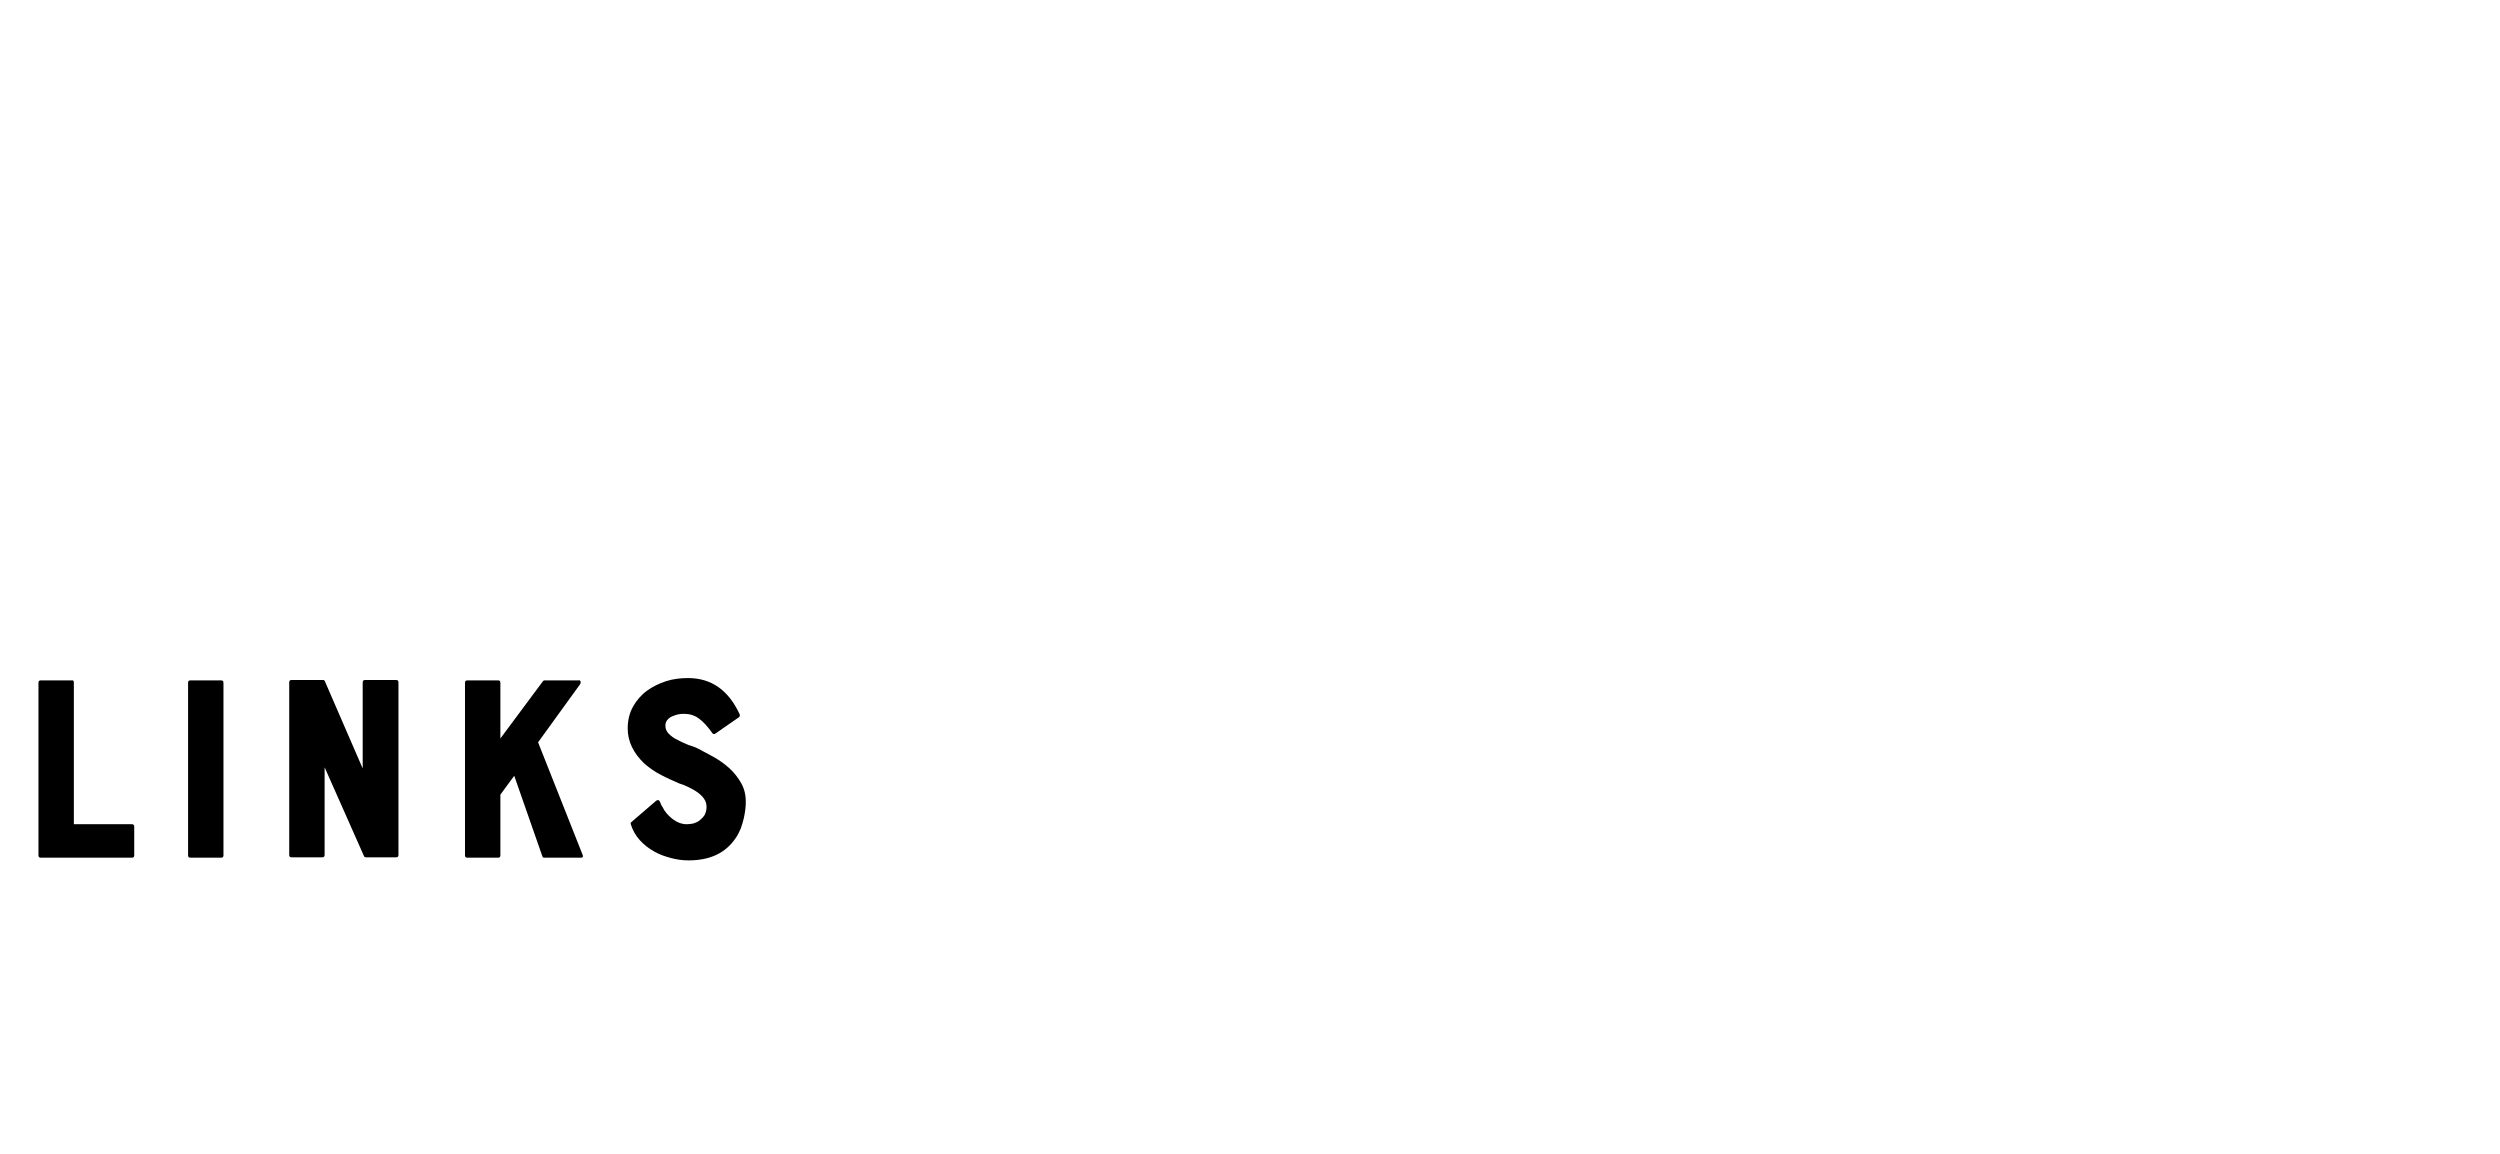 <?xml version="1.0" encoding="utf-8"?>
<!-- Generator: Adobe Illustrator 26.0.2, SVG Export Plug-In . SVG Version: 6.00 Build 0)  -->
<svg version="1.1" xmlns="http://www.w3.org/2000/svg" xmlns:xlink="http://www.w3.org/1999/xlink" x="0px" y="0px"
	 viewBox="0 0 650 300" style="enable-background:new 0 0 650 300;" xml:space="preserve">
<style type="text/css">
	.st0{display:none;}
	.st1{display:inline;}
</style>
<g id="Links">
	<g>
		<path d="M19.2,177.5v36.8h15.1c0.4,0,0.6,0.2,0.6,0.6v7.5c0,0.4-0.2,0.6-0.6,0.6H10.6c-0.4,0-0.6-0.2-0.6-0.6v-44.9
			c0-0.4,0.2-0.6,0.6-0.6h8C19,176.8,19.2,177,19.2,177.5z"/>
		<path d="M48.9,222.4v-44.9c0-0.4,0.2-0.6,0.6-0.6h8c0.4,0,0.6,0.2,0.6,0.6v44.9c0,0.4-0.2,0.6-0.6,0.6h-8
			C49.1,223,48.9,222.8,48.9,222.4z"/>
		<path d="M94.9,176.8h8.1c0.4,0,0.6,0.2,0.6,0.6v44.9c0,0.4-0.2,0.6-0.6,0.6h-7.8c-0.3,0-0.5-0.1-0.6-0.4l-10.2-23v22.8
			c0,0.4-0.2,0.6-0.6,0.6h-8c-0.4,0-0.6-0.2-0.6-0.6v-44.9c0-0.4,0.2-0.6,0.6-0.6H84c0.2,0,0.4,0.1,0.5,0.4l9.8,22.6v-22.3
			C94.3,177,94.5,176.8,94.9,176.8z"/>
		<path d="M150.9,177.1c0.1,0.2,0.1,0.4,0,0.7l-11,15.2l11.6,29.3c0.1,0.2,0.1,0.4,0,0.5c-0.1,0.2-0.3,0.2-0.5,0.2h-9.5
			c-0.3,0-0.4-0.1-0.5-0.4l-7.3-20.9l-3.6,4.9v15.8c0,0.4-0.2,0.6-0.6,0.6h-8c-0.4,0-0.6-0.2-0.6-0.6v-44.9c0-0.4,0.2-0.6,0.6-0.6h8
			c0.4,0,0.6,0.2,0.6,0.6v14.5l11-14.8c0.1-0.2,0.3-0.3,0.6-0.3h8.7C150.6,176.8,150.8,176.9,150.9,177.1z"/>
		<path d="M181.6,194.7c1.3,0.7,2.7,1.4,4.1,2.2c1.4,0.8,2.8,1.8,4,2.9c1.2,1.1,2.2,2.4,3,3.8s1.2,3,1.2,4.8c0,0.5,0,1.1-0.1,1.9
			c-0.1,0.7-0.2,1.6-0.4,2.4c-0.2,0.9-0.5,1.8-0.8,2.7c-0.4,0.9-0.8,1.8-1.4,2.6c-2.6,3.8-6.6,5.7-12.2,5.7c-1.5,0-3-0.2-4.5-0.6
			s-3-0.9-4.4-1.7c-1.4-0.8-2.6-1.7-3.7-2.9c-1.1-1.2-1.9-2.6-2.4-4.2c-0.1-0.2,0-0.4,0.2-0.6l6.4-5.5c0.4-0.3,0.7-0.2,0.9,0.1
			c0.1,0.2,0.2,0.4,0.3,0.7c0.1,0.3,0.3,0.6,0.5,0.9c0.5,1.1,1.4,2.1,2.5,3c1.2,0.9,2.4,1.4,3.8,1.4c0.6,0,1.1-0.1,1.7-0.2
			c0.6-0.2,1.1-0.4,1.6-0.8c0.5-0.4,0.9-0.8,1.3-1.4c0.3-0.6,0.5-1.3,0.5-2.1c0-0.8-0.2-1.5-0.7-2.2c-0.5-0.7-1.1-1.2-1.8-1.7
			c-0.7-0.5-1.5-0.9-2.3-1.3c-0.8-0.4-1.6-0.7-2.3-0.9c-1.6-0.7-3.2-1.4-4.7-2.2c-1.6-0.8-3-1.8-4.4-3c-2.8-2.7-4.3-5.7-4.3-9.1
			c0-2.2,0.5-4.1,1.4-5.7c0.9-1.6,2.1-3,3.6-4.1c1.5-1.1,3.2-1.9,5-2.5c1.9-0.6,3.8-0.8,5.7-0.8c6,0,10.5,3.1,13.4,9.4
			c0.1,0.3,0.1,0.6-0.2,0.8l-6.2,4.3c-0.2,0.1-0.5,0.1-0.7-0.2c-1.2-1.7-2.4-3-3.5-3.8c-1.1-0.8-2.4-1.2-3.8-1.2
			c-0.4,0-0.8,0-1.4,0.1c-0.6,0.1-1.1,0.3-1.6,0.5c-0.5,0.2-1,0.5-1.3,0.9c-0.4,0.4-0.6,0.9-0.6,1.6c0,0.8,0.3,1.5,0.9,2.1
			c0.6,0.6,1.4,1.2,2.3,1.6c0.9,0.5,1.9,0.9,2.8,1.3C180,194,180.9,194.3,181.6,194.7z"/>
	</g>
</g>
<g id="Kontakt" class="st0">
	<g class="st1">
		<path d="M40,177.1c0.1,0.2,0.1,0.4,0,0.7L29,193l11.6,29.3c0.1,0.2,0.1,0.4,0,0.5c-0.1,0.2-0.3,0.2-0.5,0.2h-9.5
			c-0.3,0-0.4-0.1-0.5-0.4l-7.3-20.9l-3.6,4.9v15.8c0,0.4-0.2,0.6-0.6,0.6h-8c-0.4,0-0.6-0.2-0.6-0.6v-44.9c0-0.4,0.2-0.6,0.6-0.6h8
			c0.4,0,0.6,0.2,0.6,0.6v14.5l11-14.8c0.1-0.2,0.3-0.3,0.6-0.3h8.7C39.7,176.8,39.9,176.9,40,177.1z"/>
		<path d="M70.1,176.2c6,0,10.3,1.4,12.9,4.2c2.1,2.2,3.1,5.7,3.1,10.3v18.4c0,4.8-1,8.2-3.1,10.4c-1.4,1.4-3.1,2.5-5.2,3.1
			c-2.1,0.7-4.7,1.1-7.7,1.1c-3.1,0-5.7-0.4-7.8-1.1c-2.1-0.7-3.8-1.8-5.1-3.1c-1-1.1-1.8-2.5-2.3-4.2c-0.5-1.7-0.8-3.8-0.8-6.2
			v-18.4c0-4.6,1.1-8,3.1-10.4c1.4-1.4,3.1-2.5,5.2-3.1C64.4,176.5,67,176.2,70.1,176.2z M76.8,193c0-1.5-0.2-2.8-0.6-3.7
			c-0.4-1-0.9-1.7-1.5-2.3c-0.6-0.6-1.3-0.9-2-1.1c-0.7-0.2-1.5-0.3-2.2-0.3h-0.8c-2.2,0-3.8,0.7-4.8,2c-1,1.3-1.4,3.1-1.4,5.4v14
			c0,1.5,0.2,2.8,0.6,3.8c0.4,1,0.9,1.7,1.4,2.3c0.6,0.5,1.2,0.9,2,1.1c0.7,0.2,1.5,0.3,2.2,0.3h0.8c2.2,0,3.8-0.7,4.8-2.1
			c1-1.4,1.5-3.2,1.5-5.4V193z"/>
		<path d="M122.3,176.8h8.1c0.4,0,0.6,0.2,0.6,0.6v44.9c0,0.4-0.2,0.6-0.6,0.6h-7.8c-0.3,0-0.5-0.1-0.6-0.4l-10.2-23v22.8
			c0,0.4-0.2,0.6-0.6,0.6h-8c-0.4,0-0.6-0.2-0.6-0.6v-44.9c0-0.4,0.2-0.6,0.6-0.6h8.3c0.2,0,0.4,0.1,0.5,0.4l9.8,22.6v-22.3
			C121.6,177,121.8,176.8,122.3,176.8z"/>
		<path d="M144.9,184.9v-7.5c0-0.4,0.2-0.6,0.6-0.6h29.2c0.4,0,0.6,0.2,0.6,0.6v7.5c0,0.4-0.2,0.6-0.6,0.6h-9.9v36.8
			c0,0.4-0.2,0.6-0.6,0.6h-8.1c-0.4,0-0.6-0.2-0.6-0.6v-36.8h-9.9C145.2,185.6,144.9,185.4,144.9,184.9z"/>
		<path d="M195.3,177.2c0.1-0.3,0.3-0.4,0.5-0.4h8.7c0.2,0,0.4,0.1,0.5,0.4l12.1,45c0.1,0.5-0.1,0.8-0.6,0.8h-8
			c-0.3,0-0.4-0.1-0.5-0.4l-2.7-9.8h-10.2l-2.7,9.8c-0.1,0.3-0.3,0.4-0.5,0.4h-8c-0.5,0-0.7-0.3-0.6-0.8L195.3,177.2z M203.1,204.1
			l-3-10.6l-2.8,10.6H203.1z"/>
		<path d="M261,177.1c0.1,0.2,0.1,0.4,0,0.7L250,193l11.6,29.3c0.1,0.2,0.1,0.4,0,0.5c-0.1,0.2-0.3,0.2-0.5,0.2h-9.5
			c-0.3,0-0.4-0.1-0.5-0.4l-7.3-20.9l-3.6,4.9v15.8c0,0.4-0.2,0.6-0.6,0.6h-8c-0.4,0-0.6-0.2-0.6-0.6v-44.9c0-0.4,0.2-0.6,0.6-0.6h8
			c0.4,0,0.6,0.2,0.6,0.6v14.5l11-14.8c0.1-0.2,0.3-0.3,0.6-0.3h8.7C260.7,176.8,260.9,176.9,261,177.1z"/>
		<path d="M272.6,184.9v-7.5c0-0.4,0.2-0.6,0.6-0.6h29.2c0.4,0,0.6,0.2,0.6,0.6v7.5c0,0.4-0.2,0.6-0.6,0.6h-9.9v36.8
			c0,0.4-0.2,0.6-0.6,0.6h-8.1c-0.4,0-0.6-0.2-0.6-0.6v-36.8h-9.9C272.8,185.6,272.6,185.4,272.6,184.9z"/>
	</g>
</g>
<g id="Galerie" class="st0">
	<g class="st1">
		<path d="M23.9,205.6v-7.5c0-0.4,0.2-0.6,0.6-0.6h16c0.4,0,0.6,0.2,0.6,0.6v11c0,5.2-1.4,8.9-4.1,11.2c-2.7,2.3-6.7,3.4-11.9,3.4
			c-2.4,0-4.6-0.3-6.6-0.8c-2-0.5-3.7-1.3-5.1-2.5c-1.4-1.1-2.5-2.6-3.3-4.5c-0.8-1.9-1.2-4.2-1.2-6.9v-18.4c0-5.1,1.4-8.8,4.1-11.1
			c2.8-2.3,6.7-3.4,12-3.4c2.4,0,4.6,0.3,6.6,0.8c2,0.5,3.7,1.3,5,2.5c1.4,1.1,2.4,2.6,3.2,4.5c0.7,1.8,1.1,4.1,1.1,6.8v1.5
			c0,0.4-0.2,0.6-0.6,0.6h-8.1c-0.4,0-0.6-0.2-0.6-0.6v-0.9c0-2.1-0.6-3.6-1.8-4.4c-1.2-0.8-2.7-1.2-4.5-1.2h-0.8
			c-2.2,0-3.9,0.7-4.9,2c-0.5,0.7-0.9,1.4-1,2.3c-0.2,0.9-0.3,1.9-0.3,3.1v13.9c0,1.5,0.2,2.8,0.6,3.7c0.4,1,0.9,1.7,1.4,2.2
			c0.6,0.5,1.2,0.9,2,1.1c0.7,0.2,1.5,0.3,2.2,0.3h0.8c2.1,0,3.7-0.7,4.8-2c1-1.4,1.5-3.2,1.5-5.4v-0.6h-7.4
			C24.1,206.2,23.9,206,23.9,205.6z"/>
		<path d="M66.1,177.2c0.1-0.3,0.3-0.4,0.5-0.4h8.7c0.2,0,0.4,0.1,0.5,0.4l12.1,45c0.1,0.5-0.1,0.8-0.6,0.8h-8
			c-0.3,0-0.4-0.1-0.5-0.4l-2.7-9.8H65.8l-2.7,9.8c-0.1,0.3-0.3,0.4-0.5,0.4h-8c-0.5,0-0.7-0.3-0.6-0.8L66.1,177.2z M73.8,204.1
			l-3-10.6L68,204.1H73.8z"/>
		<path d="M111,177.5v36.8h15.1c0.4,0,0.6,0.2,0.6,0.6v7.5c0,0.4-0.2,0.6-0.6,0.6h-23.7c-0.4,0-0.6-0.2-0.6-0.6v-44.9
			c0-0.4,0.2-0.6,0.6-0.6h8C110.8,176.8,111,177,111,177.5z"/>
		<path d="M140.7,222.4v-44.9c0-0.4,0.2-0.6,0.6-0.6h23.8c0.4,0,0.6,0.2,0.6,0.6v7.5c0,0.4-0.2,0.6-0.6,0.6H150v9.5h11.8
			c0.4,0,0.6,0.2,0.6,0.6v7.6c0,0.4-0.2,0.6-0.6,0.6H150v10.3h15.1c0.4,0,0.6,0.2,0.6,0.6v7.5c0,0.4-0.2,0.6-0.6,0.6h-23.8
			C140.9,223,140.7,222.8,140.7,222.4z"/>
		<path d="M208,204.8c-1,2.1-2.5,3.6-4.3,4.5l5.9,13c0.1,0.2,0.1,0.4,0,0.6c-0.1,0.2-0.3,0.2-0.5,0.2h-8.6c-0.2,0-0.4-0.1-0.5-0.4
			l-5.5-11.9h-3.6v11.6c0,0.4-0.2,0.6-0.6,0.6h-8.1c-0.3,0-0.5-0.2-0.5-0.6v-44.9c0-0.4,0.2-0.6,0.5-0.6h14.6c3.9,0,7,1.1,9.2,3.2
			c2.2,2.1,3.3,5.3,3.3,9.4v8.8c0,1.2-0.1,2.4-0.3,3.5C208.7,202.9,208.4,203.9,208,204.8z M200.1,191.5c0-1.2-0.1-2.2-0.4-2.9
			c-0.3-0.7-0.7-1.3-1.2-1.6c-0.6-0.4-1.3-0.6-2.2-0.7c-0.9-0.1-2-0.1-3.3-0.1h-2v15.5h2c1.1,0,2.1,0,3-0.1c0.9-0.1,1.6-0.3,2.2-0.6
			c0.6-0.4,1.1-0.9,1.4-1.6c0.3-0.7,0.5-1.8,0.6-3.2V191.5z"/>
		<path d="M225.9,222.4v-44.9c0-0.4,0.2-0.6,0.6-0.6h8c0.4,0,0.6,0.2,0.6,0.6v44.9c0,0.4-0.2,0.6-0.6,0.6h-8
			C226,223,225.9,222.8,225.9,222.4z"/>
		<path d="M252.1,222.4v-44.9c0-0.4,0.2-0.6,0.6-0.6h23.8c0.4,0,0.6,0.2,0.6,0.6v7.5c0,0.4-0.2,0.6-0.6,0.6h-15.1v9.5h11.8
			c0.4,0,0.6,0.2,0.6,0.6v7.6c0,0.4-0.2,0.6-0.6,0.6h-11.8v10.3h15.1c0.4,0,0.6,0.2,0.6,0.6v7.5c0,0.4-0.2,0.6-0.6,0.6h-23.8
			C252.3,223,252.1,222.8,252.1,222.4z"/>
	</g>
</g>
<g id="News" class="st0">
	<g class="st1">
		<path d="M29.7,176.8h8.1c0.4,0,0.6,0.2,0.6,0.6v44.9c0,0.4-0.2,0.6-0.6,0.6H30c-0.3,0-0.5-0.1-0.6-0.4l-10.2-23v22.8
			c0,0.4-0.2,0.6-0.6,0.6h-8c-0.4,0-0.6-0.2-0.6-0.6v-44.9c0-0.4,0.2-0.6,0.6-0.6h8.3c0.2,0,0.4,0.1,0.5,0.4l9.8,22.6v-22.3
			C29.1,177,29.3,176.8,29.7,176.8z"/>
		<path d="M55.8,222.4v-44.9c0-0.4,0.2-0.6,0.6-0.6h23.8c0.4,0,0.6,0.2,0.6,0.6v7.5c0,0.4-0.2,0.6-0.6,0.6H65v9.5h11.8
			c0.4,0,0.6,0.2,0.6,0.6v7.6c0,0.4-0.2,0.6-0.6,0.6H65v10.3h15.1c0.4,0,0.6,0.2,0.6,0.6v7.5c0,0.4-0.2,0.6-0.6,0.6H56.3
			C55.9,223,55.8,222.8,55.8,222.4z"/>
		<path d="M147,177c0.1,0.1,0.1,0.3,0,0.6l-12,45c-0.1,0.3-0.3,0.4-0.6,0.4h-7.7c-0.3,0-0.5-0.1-0.6-0.4l-4.8-17.7l-6.4,17.8
			c-0.1,0.2-0.3,0.4-0.5,0.4h-7.4c-0.3,0-0.5-0.1-0.6-0.4l-12-45.1c-0.1-0.5,0.1-0.7,0.6-0.7h8c0.2,0,0.4,0.1,0.5,0.4l7.8,29.7
			l5.8-17.6l-3.2-11.8c-0.1-0.2-0.1-0.4,0.1-0.6c0.1-0.1,0.3-0.2,0.5-0.2h8.7c0.3,0,0.5,0.1,0.6,0.4l6.4,28.6l7.7-28.6
			c0.1-0.3,0.3-0.4,0.6-0.4h8C146.7,176.8,146.9,176.9,147,177z"/>
		<path d="M177.9,194.7c1.3,0.7,2.7,1.4,4.1,2.2c1.4,0.8,2.8,1.8,4,2.9c1.2,1.1,2.2,2.4,3,3.8s1.2,3,1.2,4.8c0,0.5,0,1.1-0.1,1.9
			c-0.1,0.7-0.2,1.6-0.4,2.4c-0.2,0.9-0.5,1.8-0.8,2.7c-0.4,0.9-0.8,1.8-1.4,2.6c-2.6,3.8-6.6,5.7-12.2,5.7c-1.5,0-3-0.2-4.5-0.6
			s-3-0.9-4.4-1.7c-1.4-0.8-2.6-1.7-3.7-2.9c-1.1-1.2-1.9-2.6-2.4-4.2c-0.1-0.2,0-0.4,0.2-0.6l6.4-5.5c0.4-0.3,0.7-0.2,0.9,0.1
			c0.1,0.2,0.2,0.4,0.3,0.7c0.1,0.3,0.3,0.6,0.5,0.9c0.5,1.1,1.4,2.1,2.5,3c1.2,0.9,2.4,1.4,3.8,1.4c0.6,0,1.1-0.1,1.7-0.2
			c0.6-0.2,1.1-0.4,1.6-0.8c0.5-0.4,0.9-0.8,1.3-1.4c0.3-0.6,0.5-1.3,0.5-2.1c0-0.8-0.2-1.5-0.7-2.2c-0.5-0.7-1.1-1.2-1.8-1.7
			c-0.7-0.5-1.5-0.9-2.3-1.3c-0.8-0.4-1.6-0.7-2.3-0.9c-1.6-0.7-3.2-1.4-4.7-2.2c-1.6-0.8-3-1.8-4.4-3c-2.8-2.7-4.3-5.7-4.3-9.1
			c0-2.2,0.5-4.1,1.4-5.7c0.9-1.6,2.1-3,3.6-4.1c1.5-1.1,3.2-1.9,5-2.5c1.9-0.6,3.8-0.8,5.7-0.8c6,0,10.5,3.1,13.4,9.4
			c0.1,0.3,0.1,0.6-0.2,0.8l-6.2,4.3c-0.2,0.1-0.5,0.1-0.7-0.2c-1.2-1.7-2.4-3-3.5-3.8c-1.1-0.8-2.4-1.2-3.8-1.2
			c-0.4,0-0.8,0-1.4,0.1c-0.6,0.1-1.1,0.3-1.6,0.5c-0.5,0.2-1,0.5-1.3,0.9c-0.4,0.4-0.6,0.9-0.6,1.6c0,0.8,0.3,1.5,0.9,2.1
			c0.6,0.6,1.4,1.2,2.3,1.6c0.9,0.5,1.9,0.9,2.8,1.3C176.4,194,177.2,194.3,177.9,194.7z"/>
	</g>
</g>
<g id="Besucher" class="st0">
	<g class="st1">
		<path d="M36.4,188.8c0,1.4-0.1,2.6-0.3,3.8c-0.2,1.2-0.6,2.2-1.1,3.1c1.4,1.3,2.3,2.9,2.9,4.9c0.6,2,0.9,4.5,0.9,7.3
			c0,3-0.3,5.6-1,7.7c-0.7,2.1-1.7,3.7-3.1,4.8c-1.4,1.1-2.9,1.8-4.8,2.1c-1.8,0.3-3.7,0.5-5.7,0.5H10.6c-0.4,0-0.6-0.2-0.6-0.6
			v-44.9c0-0.4,0.2-0.6,0.6-0.6h11.2c1.9,0,3.8,0.1,5.6,0.4c1.8,0.2,3.4,0.8,4.8,1.7c1.6,1.1,2.8,2.5,3.4,4.2
			C36.1,184.8,36.4,186.7,36.4,188.8z M19.2,192.3h4.3c1.1,0,2-0.2,2.6-0.7c0.6-0.4,0.9-1.3,0.9-2.5c0-1.2-0.4-2-1.3-2.5
			c-0.9-0.4-2.1-0.7-3.6-0.7h-2.8V192.3z M21.9,213.9c1,0,1.9-0.1,2.8-0.3c0.9-0.2,1.7-0.6,2.4-1.1c0.7-0.5,1.3-1.1,1.7-1.9
			c0.4-0.8,0.6-1.8,0.6-2.9c0-1.7-0.5-3.1-1.6-4.3c-1.1-1.2-2.5-1.8-4.3-1.8h-4.2v12.2H21.9z"/>
		<path d="M54.4,222.4v-44.9c0-0.4,0.2-0.6,0.6-0.6h23.8c0.4,0,0.6,0.2,0.6,0.6v7.5c0,0.4-0.2,0.6-0.6,0.6H63.7v9.5h11.8
			c0.4,0,0.6,0.2,0.6,0.6v7.6c0,0.4-0.2,0.6-0.6,0.6H63.7v10.3h15.1c0.4,0,0.6,0.2,0.6,0.6v7.5c0,0.4-0.2,0.6-0.6,0.6H55
			C54.6,223,54.4,222.8,54.4,222.4z"/>
		<path d="M111.2,194.7c1.3,0.7,2.7,1.4,4.1,2.2c1.4,0.8,2.8,1.8,4,2.9c1.2,1.1,2.2,2.4,3,3.8s1.2,3,1.2,4.8c0,0.5,0,1.1-0.1,1.9
			c-0.1,0.7-0.2,1.6-0.4,2.4c-0.2,0.9-0.5,1.8-0.8,2.7c-0.4,0.9-0.8,1.8-1.4,2.6c-2.6,3.8-6.6,5.7-12.2,5.7c-1.5,0-3-0.2-4.5-0.6
			s-3-0.9-4.4-1.7c-1.4-0.8-2.6-1.7-3.7-2.9c-1.1-1.2-1.9-2.6-2.4-4.2c-0.1-0.2,0-0.4,0.2-0.6l6.4-5.5c0.4-0.3,0.7-0.2,0.9,0.1
			c0.1,0.2,0.2,0.4,0.3,0.7c0.1,0.3,0.3,0.6,0.5,0.9c0.5,1.1,1.4,2.1,2.5,3c1.2,0.9,2.4,1.4,3.8,1.4c0.6,0,1.1-0.1,1.7-0.2
			c0.6-0.2,1.1-0.4,1.6-0.8c0.5-0.4,0.9-0.8,1.3-1.4c0.3-0.6,0.5-1.3,0.5-2.1c0-0.8-0.2-1.5-0.7-2.2c-0.5-0.7-1.1-1.2-1.8-1.7
			c-0.7-0.5-1.5-0.9-2.3-1.3c-0.8-0.4-1.6-0.7-2.3-0.9c-1.6-0.7-3.2-1.4-4.7-2.2c-1.6-0.8-3-1.8-4.4-3c-2.8-2.7-4.3-5.7-4.3-9.1
			c0-2.2,0.5-4.1,1.4-5.7c0.9-1.6,2.1-3,3.6-4.1c1.5-1.1,3.2-1.9,5-2.5c1.9-0.6,3.8-0.8,5.7-0.8c6,0,10.5,3.1,13.4,9.4
			c0.1,0.3,0.1,0.6-0.2,0.8l-6.2,4.3c-0.2,0.1-0.5,0.1-0.7-0.2c-1.2-1.7-2.4-3-3.5-3.8c-1.1-0.8-2.4-1.2-3.8-1.2
			c-0.4,0-0.8,0-1.4,0.1c-0.6,0.1-1.1,0.3-1.6,0.5c-0.5,0.2-1,0.5-1.3,0.9c-0.4,0.4-0.6,0.9-0.6,1.6c0,0.8,0.3,1.5,0.9,2.1
			c0.6,0.6,1.4,1.2,2.3,1.6c0.9,0.5,1.9,0.9,2.8,1.3C109.7,194,110.5,194.3,111.2,194.7z"/>
		<path d="M160.4,177.5c0-0.4,0.2-0.6,0.6-0.6h8c0.4,0,0.6,0.2,0.6,0.6v31.6c0,5.1-1.4,8.8-4.1,11.1c-2.7,2.3-6.7,3.5-11.9,3.5
			c-2.5,0-4.7-0.3-6.7-0.8c-2-0.5-3.7-1.4-5-2.5c-1.4-1.2-2.4-2.7-3.2-4.6c-0.7-1.9-1.1-4.1-1.1-6.8v-31.6c0-0.4,0.2-0.6,0.6-0.6h8
			c0.4,0,0.6,0.2,0.6,0.6v29.4c0,1.5,0.2,2.8,0.6,3.7c0.4,1,0.9,1.7,1.5,2.2c0.6,0.5,1.3,0.9,2,1.1c0.7,0.2,1.5,0.3,2.2,0.3h0.8
			c2.2,0,3.8-0.7,4.8-2c1-1.4,1.5-3.2,1.5-5.4V177.5z"/>
		<path d="M208.4,204.7c0-0.4,0.2-0.6,0.6-0.6h8c0.4,0,0.6,0.2,0.6,0.6v4.4c0,5.2-1.4,8.9-4.1,11.2c-2.7,2.3-6.7,3.4-11.9,3.4
			c-2.4,0-4.6-0.3-6.6-0.8c-2-0.5-3.7-1.3-5.1-2.5c-1.4-1.1-2.5-2.6-3.3-4.5c-0.8-1.9-1.2-4.2-1.2-6.9v-18.4c0-5.2,1.4-8.9,4.1-11.1
			c2.8-2.2,6.7-3.4,12-3.4c2.5,0,4.7,0.3,6.6,0.8c2,0.5,3.6,1.3,5,2.5c1.4,1.1,2.4,2.6,3.2,4.5c0.7,1.8,1.1,4.1,1.1,6.8v1.5
			c0,0.4-0.2,0.6-0.6,0.6h-8.1c-0.4,0-0.6-0.2-0.6-0.6V191c0-2-0.6-3.4-1.9-4.2c-1.2-0.8-2.7-1.3-4.4-1.3h-0.8c-2.2,0-3.9,0.7-4.9,2
			c-0.5,0.7-0.9,1.4-1,2.3c-0.2,0.9-0.3,1.9-0.3,3.1v13.9c0,1.5,0.2,2.8,0.6,3.7c0.4,1,0.9,1.7,1.5,2.2c0.6,0.5,1.2,0.9,2,1.1
			c0.7,0.2,1.5,0.3,2.2,0.3h0.8c2.3,0,3.9-0.7,5-2c0.9-1.3,1.4-3.1,1.4-5.4V204.7z"/>
		<path d="M254.2,177.5c0-0.4,0.2-0.6,0.6-0.6h8c0.4,0,0.6,0.2,0.6,0.6v44.9c0,0.4-0.2,0.6-0.6,0.6h-8c-0.4,0-0.6-0.2-0.6-0.6v-18.6
			h-11.3v18.6c0,0.4-0.2,0.6-0.6,0.6h-8c-0.4,0-0.6-0.2-0.6-0.6v-44.9c0-0.4,0.2-0.6,0.6-0.6h8c0.4,0,0.6,0.2,0.6,0.6V195h11.3
			V177.5z"/>
		<path d="M280.7,222.4v-44.9c0-0.4,0.2-0.6,0.6-0.6H305c0.4,0,0.6,0.2,0.6,0.6v7.5c0,0.4-0.2,0.6-0.6,0.6h-15.1v9.5h11.8
			c0.4,0,0.6,0.2,0.6,0.6v7.6c0,0.4-0.2,0.6-0.6,0.6h-11.8v10.3H305c0.4,0,0.6,0.2,0.6,0.6v7.5c0,0.4-0.2,0.6-0.6,0.6h-23.8
			C280.9,223,280.7,222.8,280.7,222.4z"/>
		<path d="M348,204.8c-1,2.1-2.5,3.6-4.3,4.5l5.9,13c0.1,0.2,0.1,0.4,0,0.6c-0.1,0.2-0.3,0.2-0.5,0.2h-8.6c-0.2,0-0.4-0.1-0.5-0.4
			l-5.5-11.9h-3.6v11.6c0,0.4-0.2,0.6-0.6,0.6h-8.1c-0.3,0-0.5-0.2-0.5-0.6v-44.9c0-0.4,0.2-0.6,0.5-0.6h14.6c3.9,0,7,1.1,9.2,3.2
			c2.2,2.1,3.3,5.3,3.3,9.4v8.8c0,1.2-0.1,2.4-0.3,3.5C348.7,202.9,348.4,203.9,348,204.8z M340,191.5c0-1.2-0.1-2.2-0.4-2.9
			c-0.3-0.7-0.7-1.3-1.2-1.6c-0.6-0.4-1.3-0.6-2.2-0.7c-0.9-0.1-2-0.1-3.3-0.1h-2v15.5h2c1.1,0,2.1,0,3-0.1c0.9-0.1,1.6-0.3,2.2-0.6
			c0.6-0.4,1.1-0.9,1.4-1.6c0.3-0.7,0.5-1.8,0.6-3.2V191.5z"/>
	</g>
</g>
<g id="Aussteller" class="st0">
	<g class="st1">
		<path d="M21.4,177.2c0.1-0.3,0.3-0.4,0.5-0.4h8.7c0.2,0,0.4,0.1,0.5,0.4l12.1,45c0.1,0.5-0.1,0.8-0.6,0.8h-8
			c-0.3,0-0.4-0.1-0.5-0.4l-2.7-9.8H21.1l-2.7,9.8c-0.1,0.3-0.3,0.4-0.5,0.4h-8c-0.5,0-0.7-0.3-0.6-0.8L21.4,177.2z M29.2,204.1
			l-3-10.6l-2.8,10.6H29.2z"/>
		<path d="M79.4,177.5c0-0.4,0.2-0.6,0.6-0.6h8c0.4,0,0.6,0.2,0.6,0.6v31.6c0,5.1-1.4,8.8-4.1,11.1c-2.7,2.3-6.7,3.5-11.9,3.5
			c-2.5,0-4.7-0.3-6.7-0.8c-2-0.5-3.7-1.4-5-2.5c-1.4-1.2-2.4-2.7-3.2-4.6c-0.7-1.9-1.1-4.1-1.1-6.8v-31.6c0-0.4,0.2-0.6,0.6-0.6h8
			c0.4,0,0.6,0.2,0.6,0.6v29.4c0,1.5,0.2,2.8,0.6,3.7c0.4,1,0.9,1.7,1.5,2.2c0.6,0.5,1.3,0.9,2,1.1c0.7,0.2,1.5,0.3,2.2,0.3h0.8
			c2.2,0,3.8-0.7,4.8-2c1-1.4,1.5-3.2,1.5-5.4V177.5z"/>
		<path d="M121.2,194.7c1.3,0.7,2.7,1.4,4.1,2.2c1.4,0.8,2.8,1.8,4,2.9c1.2,1.1,2.2,2.4,3,3.8s1.2,3,1.2,4.8c0,0.5,0,1.1-0.1,1.9
			c-0.1,0.7-0.2,1.6-0.4,2.4c-0.2,0.9-0.5,1.8-0.8,2.7c-0.4,0.9-0.8,1.8-1.4,2.6c-2.6,3.8-6.6,5.7-12.2,5.7c-1.5,0-3-0.2-4.5-0.6
			s-3-0.9-4.4-1.7c-1.4-0.8-2.6-1.7-3.7-2.9c-1.1-1.2-1.9-2.6-2.4-4.2c-0.1-0.2,0-0.4,0.2-0.6l6.4-5.5c0.4-0.3,0.7-0.2,0.9,0.1
			c0.1,0.2,0.2,0.4,0.3,0.7c0.1,0.3,0.3,0.6,0.5,0.9c0.5,1.1,1.4,2.1,2.5,3c1.2,0.9,2.4,1.4,3.8,1.4c0.6,0,1.1-0.1,1.7-0.2
			c0.6-0.2,1.1-0.4,1.6-0.8c0.5-0.4,0.9-0.8,1.3-1.4c0.3-0.6,0.5-1.3,0.5-2.1c0-0.8-0.2-1.5-0.7-2.2c-0.5-0.7-1.1-1.2-1.8-1.7
			c-0.7-0.5-1.5-0.9-2.3-1.3c-0.8-0.4-1.6-0.7-2.3-0.9c-1.6-0.7-3.2-1.4-4.7-2.2c-1.6-0.8-3-1.8-4.4-3c-2.8-2.7-4.3-5.7-4.3-9.1
			c0-2.2,0.5-4.1,1.4-5.7c0.9-1.6,2.1-3,3.6-4.1c1.5-1.1,3.2-1.9,5-2.5c1.9-0.6,3.8-0.8,5.7-0.8c6,0,10.5,3.1,13.4,9.4
			c0.1,0.3,0.1,0.6-0.2,0.8l-6.2,4.3c-0.2,0.1-0.5,0.1-0.7-0.2c-1.2-1.7-2.4-3-3.5-3.8c-1.1-0.8-2.4-1.2-3.8-1.2
			c-0.4,0-0.8,0-1.4,0.1c-0.6,0.1-1.1,0.3-1.6,0.5c-0.5,0.2-1,0.5-1.3,0.9c-0.4,0.4-0.6,0.9-0.6,1.6c0,0.8,0.3,1.5,0.9,2.1
			c0.6,0.6,1.4,1.2,2.3,1.6c0.9,0.5,1.9,0.9,2.8,1.3C119.7,194,120.5,194.3,121.2,194.7z"/>
		<path d="M163.9,194.7c1.3,0.7,2.7,1.4,4.1,2.2c1.4,0.8,2.8,1.8,4,2.9c1.2,1.1,2.2,2.4,3,3.8s1.2,3,1.2,4.8c0,0.5,0,1.1-0.1,1.9
			c-0.1,0.7-0.2,1.6-0.4,2.4c-0.2,0.9-0.5,1.8-0.8,2.7c-0.4,0.9-0.8,1.8-1.4,2.6c-2.6,3.8-6.6,5.7-12.2,5.7c-1.5,0-3-0.2-4.5-0.6
			s-3-0.9-4.4-1.7c-1.4-0.8-2.6-1.7-3.7-2.9c-1.1-1.2-1.9-2.6-2.4-4.2c-0.1-0.2,0-0.4,0.2-0.6l6.4-5.5c0.4-0.3,0.7-0.2,0.9,0.1
			c0.1,0.2,0.2,0.4,0.3,0.7c0.1,0.3,0.3,0.6,0.5,0.9c0.5,1.1,1.4,2.1,2.5,3c1.2,0.9,2.4,1.4,3.8,1.4c0.6,0,1.1-0.1,1.7-0.2
			c0.6-0.2,1.1-0.4,1.6-0.8c0.5-0.4,0.9-0.8,1.3-1.4c0.3-0.6,0.5-1.3,0.5-2.1c0-0.8-0.2-1.5-0.7-2.2c-0.5-0.7-1.1-1.2-1.8-1.7
			c-0.7-0.5-1.5-0.9-2.3-1.3c-0.8-0.4-1.6-0.7-2.3-0.9c-1.6-0.7-3.2-1.4-4.7-2.2c-1.6-0.8-3-1.8-4.4-3c-2.8-2.7-4.3-5.7-4.3-9.1
			c0-2.2,0.5-4.1,1.4-5.7c0.9-1.6,2.1-3,3.6-4.1c1.5-1.1,3.2-1.9,5-2.5c1.9-0.6,3.8-0.8,5.7-0.8c6,0,10.5,3.1,13.4,9.4
			c0.1,0.3,0.1,0.6-0.2,0.8l-6.2,4.3c-0.2,0.1-0.5,0.1-0.7-0.2c-1.2-1.7-2.4-3-3.5-3.8c-1.1-0.8-2.4-1.2-3.8-1.2
			c-0.4,0-0.8,0-1.4,0.1c-0.6,0.1-1.1,0.3-1.6,0.5c-0.5,0.2-1,0.5-1.3,0.9c-0.4,0.4-0.6,0.9-0.6,1.6c0,0.8,0.3,1.5,0.9,2.1
			c0.6,0.6,1.4,1.2,2.3,1.6c0.9,0.5,1.9,0.9,2.8,1.3C162.4,194,163.2,194.3,163.9,194.7z"/>
		<path d="M187.5,184.9v-7.5c0-0.4,0.2-0.6,0.6-0.6h29.2c0.4,0,0.6,0.2,0.6,0.6v7.5c0,0.4-0.2,0.6-0.6,0.6h-9.9v36.8
			c0,0.4-0.2,0.6-0.6,0.6h-8.1c-0.4,0-0.6-0.2-0.6-0.6v-36.8h-9.9C187.7,185.6,187.5,185.4,187.5,184.9z"/>
		<path d="M232,222.4v-44.9c0-0.4,0.2-0.6,0.6-0.6h23.8c0.4,0,0.6,0.2,0.6,0.6v7.5c0,0.4-0.2,0.6-0.6,0.6h-15.1v9.5H253
			c0.4,0,0.6,0.2,0.6,0.6v7.6c0,0.4-0.2,0.6-0.6,0.6h-11.8v10.3h15.1c0.4,0,0.6,0.2,0.6,0.6v7.5c0,0.4-0.2,0.6-0.6,0.6h-23.8
			C232.2,223,232,222.8,232,222.4z"/>
		<path d="M282.2,177.5v36.8h15.1c0.4,0,0.6,0.2,0.6,0.6v7.5c0,0.4-0.2,0.6-0.6,0.6h-23.7c-0.4,0-0.6-0.2-0.6-0.6v-44.9
			c0-0.4,0.2-0.6,0.6-0.6h8C281.9,176.8,282.2,177,282.2,177.5z"/>
		<path d="M321.1,177.5v36.8h15.1c0.4,0,0.6,0.2,0.6,0.6v7.5c0,0.4-0.2,0.6-0.6,0.6h-23.7c-0.4,0-0.6-0.2-0.6-0.6v-44.9
			c0-0.4,0.2-0.6,0.6-0.6h8C320.9,176.8,321.1,177,321.1,177.5z"/>
		<path d="M350.8,222.4v-44.9c0-0.4,0.2-0.6,0.6-0.6h23.8c0.4,0,0.6,0.2,0.6,0.6v7.5c0,0.4-0.2,0.6-0.6,0.6h-15.1v9.5h11.8
			c0.4,0,0.6,0.2,0.6,0.6v7.6c0,0.4-0.2,0.6-0.6,0.6h-11.8v10.3h15.1c0.4,0,0.6,0.2,0.6,0.6v7.5c0,0.4-0.2,0.6-0.6,0.6h-23.8
			C351,223,350.8,222.8,350.8,222.4z"/>
		<path d="M418.1,204.8c-1,2.1-2.5,3.6-4.3,4.5l5.9,13c0.1,0.2,0.1,0.4,0,0.6c-0.1,0.2-0.3,0.2-0.5,0.2h-8.6c-0.2,0-0.4-0.1-0.5-0.4
			l-5.5-11.9H401v11.6c0,0.4-0.2,0.6-0.6,0.6h-8.1c-0.3,0-0.5-0.2-0.5-0.6v-44.9c0-0.4,0.2-0.6,0.5-0.6h14.6c3.9,0,7,1.1,9.2,3.2
			c2.2,2.1,3.3,5.3,3.3,9.4v8.8c0,1.2-0.1,2.4-0.3,3.5C418.8,202.9,418.5,203.9,418.1,204.8z M410.2,191.5c0-1.2-0.1-2.2-0.4-2.9
			c-0.3-0.7-0.7-1.3-1.2-1.6c-0.6-0.4-1.3-0.6-2.2-0.7c-0.9-0.1-2-0.1-3.3-0.1h-2v15.5h2c1.1,0,2.1,0,3-0.1c0.9-0.1,1.6-0.3,2.2-0.6
			c0.6-0.4,1.1-0.9,1.4-1.6c0.3-0.7,0.5-1.8,0.6-3.2V191.5z"/>
	</g>
</g>
</svg>
